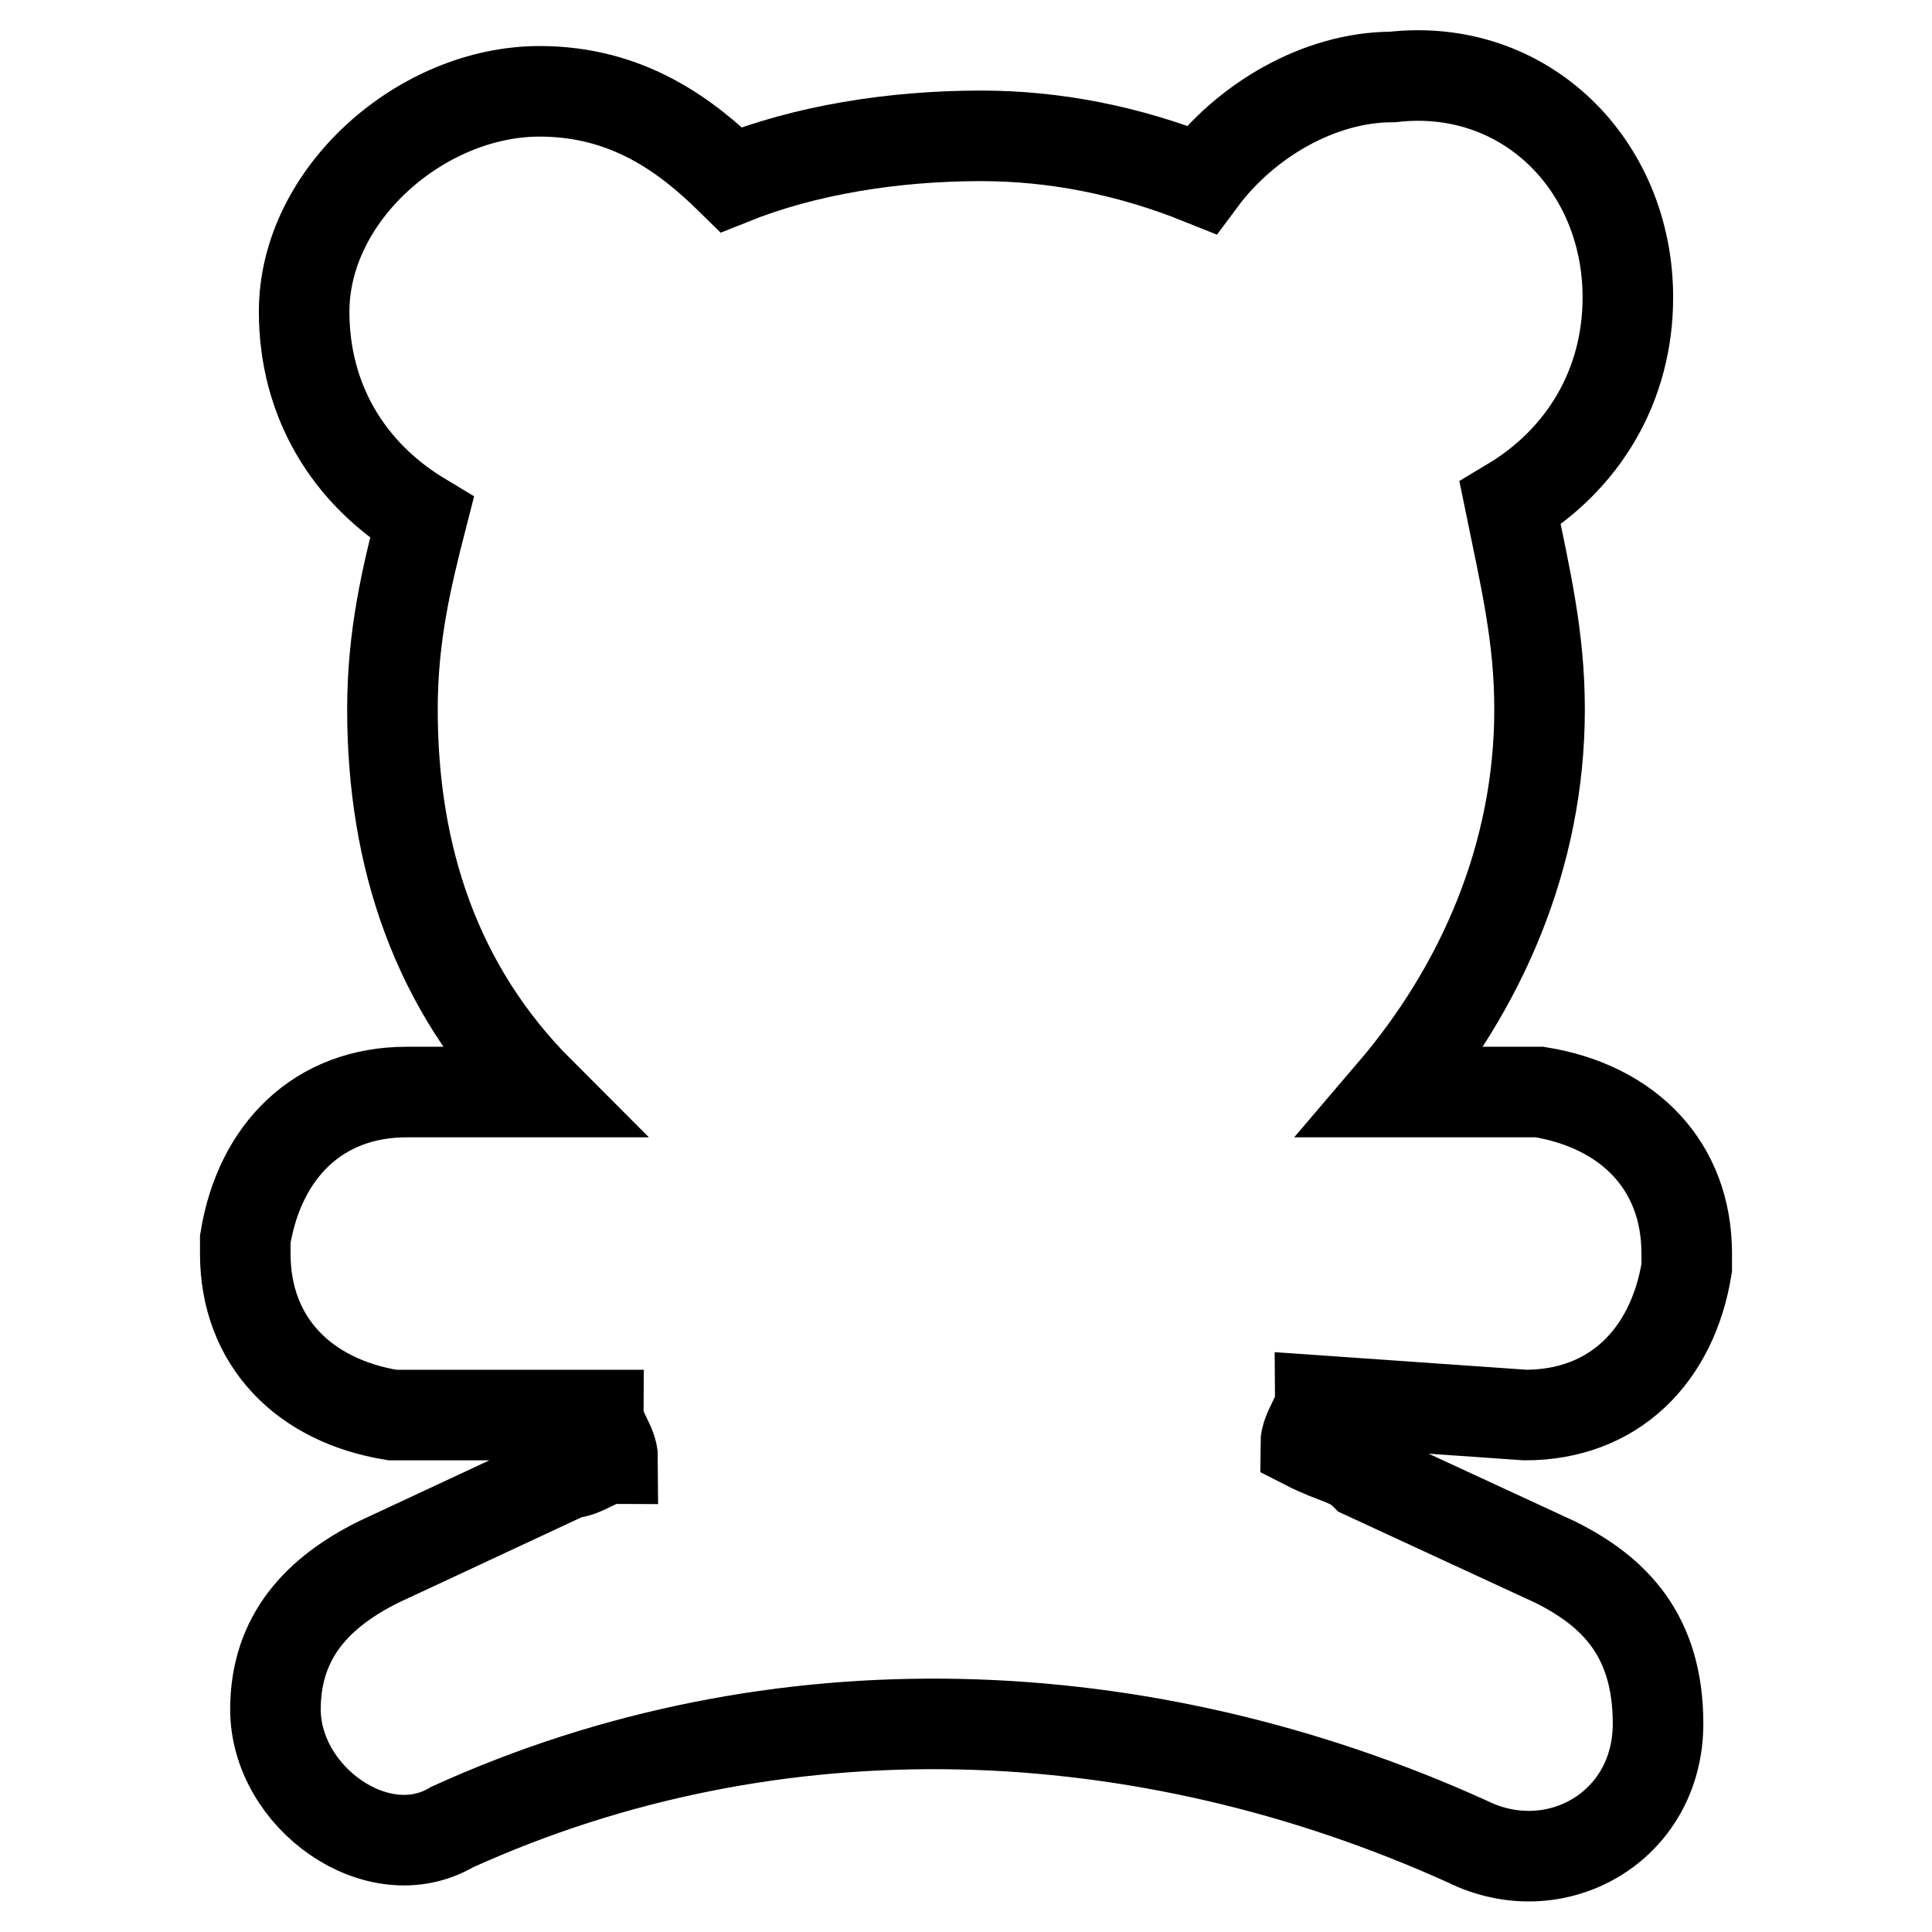 <?xml version="1.0" encoding="utf-8"?>
<!-- Svg Vector Icons : http://www.onlinewebfonts.com/icon -->
<!DOCTYPE svg PUBLIC "-//W3C//DTD SVG 1.1//EN" "http://www.w3.org/Graphics/SVG/1.1/DTD/svg11.dtd">
<svg version="1.1" xmlns="http://www.w3.org/2000/svg" xmlns:xlink="http://www.w3.org/1999/xlink" x="0px" y="0px" viewBox="0 0 256 256" enable-background="new 0 0 256 256" xml:space="preserve">
<g> <path stroke-width="12" fill-opacity="0" stroke="#000000"  d="M202.1,187.5c11.7,0,19.5-7.8,21.4-19.5v-1.9c0-11.7-7.8-19.5-19.5-21.4h-19.5C196.2,131,204,113.5,204,94 c0-9.7-1.9-17.5-3.9-27.3c9.7-5.8,15.6-15.6,15.6-27.3c0-17.5-13.6-31.2-31.2-29.2c-9.7,0-19.5,5.8-25.3,13.6 c-9.7-3.9-19.5-5.8-29.2-5.8c-11.7,0-23.4,1.9-33.1,5.8C91,18,83.2,12.1,71.5,12.1c-15.6,0-31.2,13.6-31.2,29.2 c0,11.7,5.8,21.4,15.6,27.3C53.9,76.4,52,84.2,52,94c0,19.5,5.8,37,19.5,50.7H53.9c-11.7,0-19.5,7.8-21.4,19.5v1.9 c0,11.7,7.8,19.5,19.5,21.4h27.3c0,1.9,1.9,3.9,1.9,5.8c-1.9,0-3.9,1.9-5.8,1.9L50.1,207c-7.8,3.9-13.6,9.7-13.6,19.5 c0,11.7,13.6,21.4,23.4,15.6c42.9-19.5,91.6-17.5,134.5,1.9c11.7,5.8,25.3-1.9,25.3-15.6c0-11.7-5.8-17.5-13.6-21.4l-25.3-11.7 c-1.9-1.9-3.9-1.9-7.8-3.9c0-1.9,1.9-3.9,1.9-5.8L202.1,187.5z"/></g>
</svg>